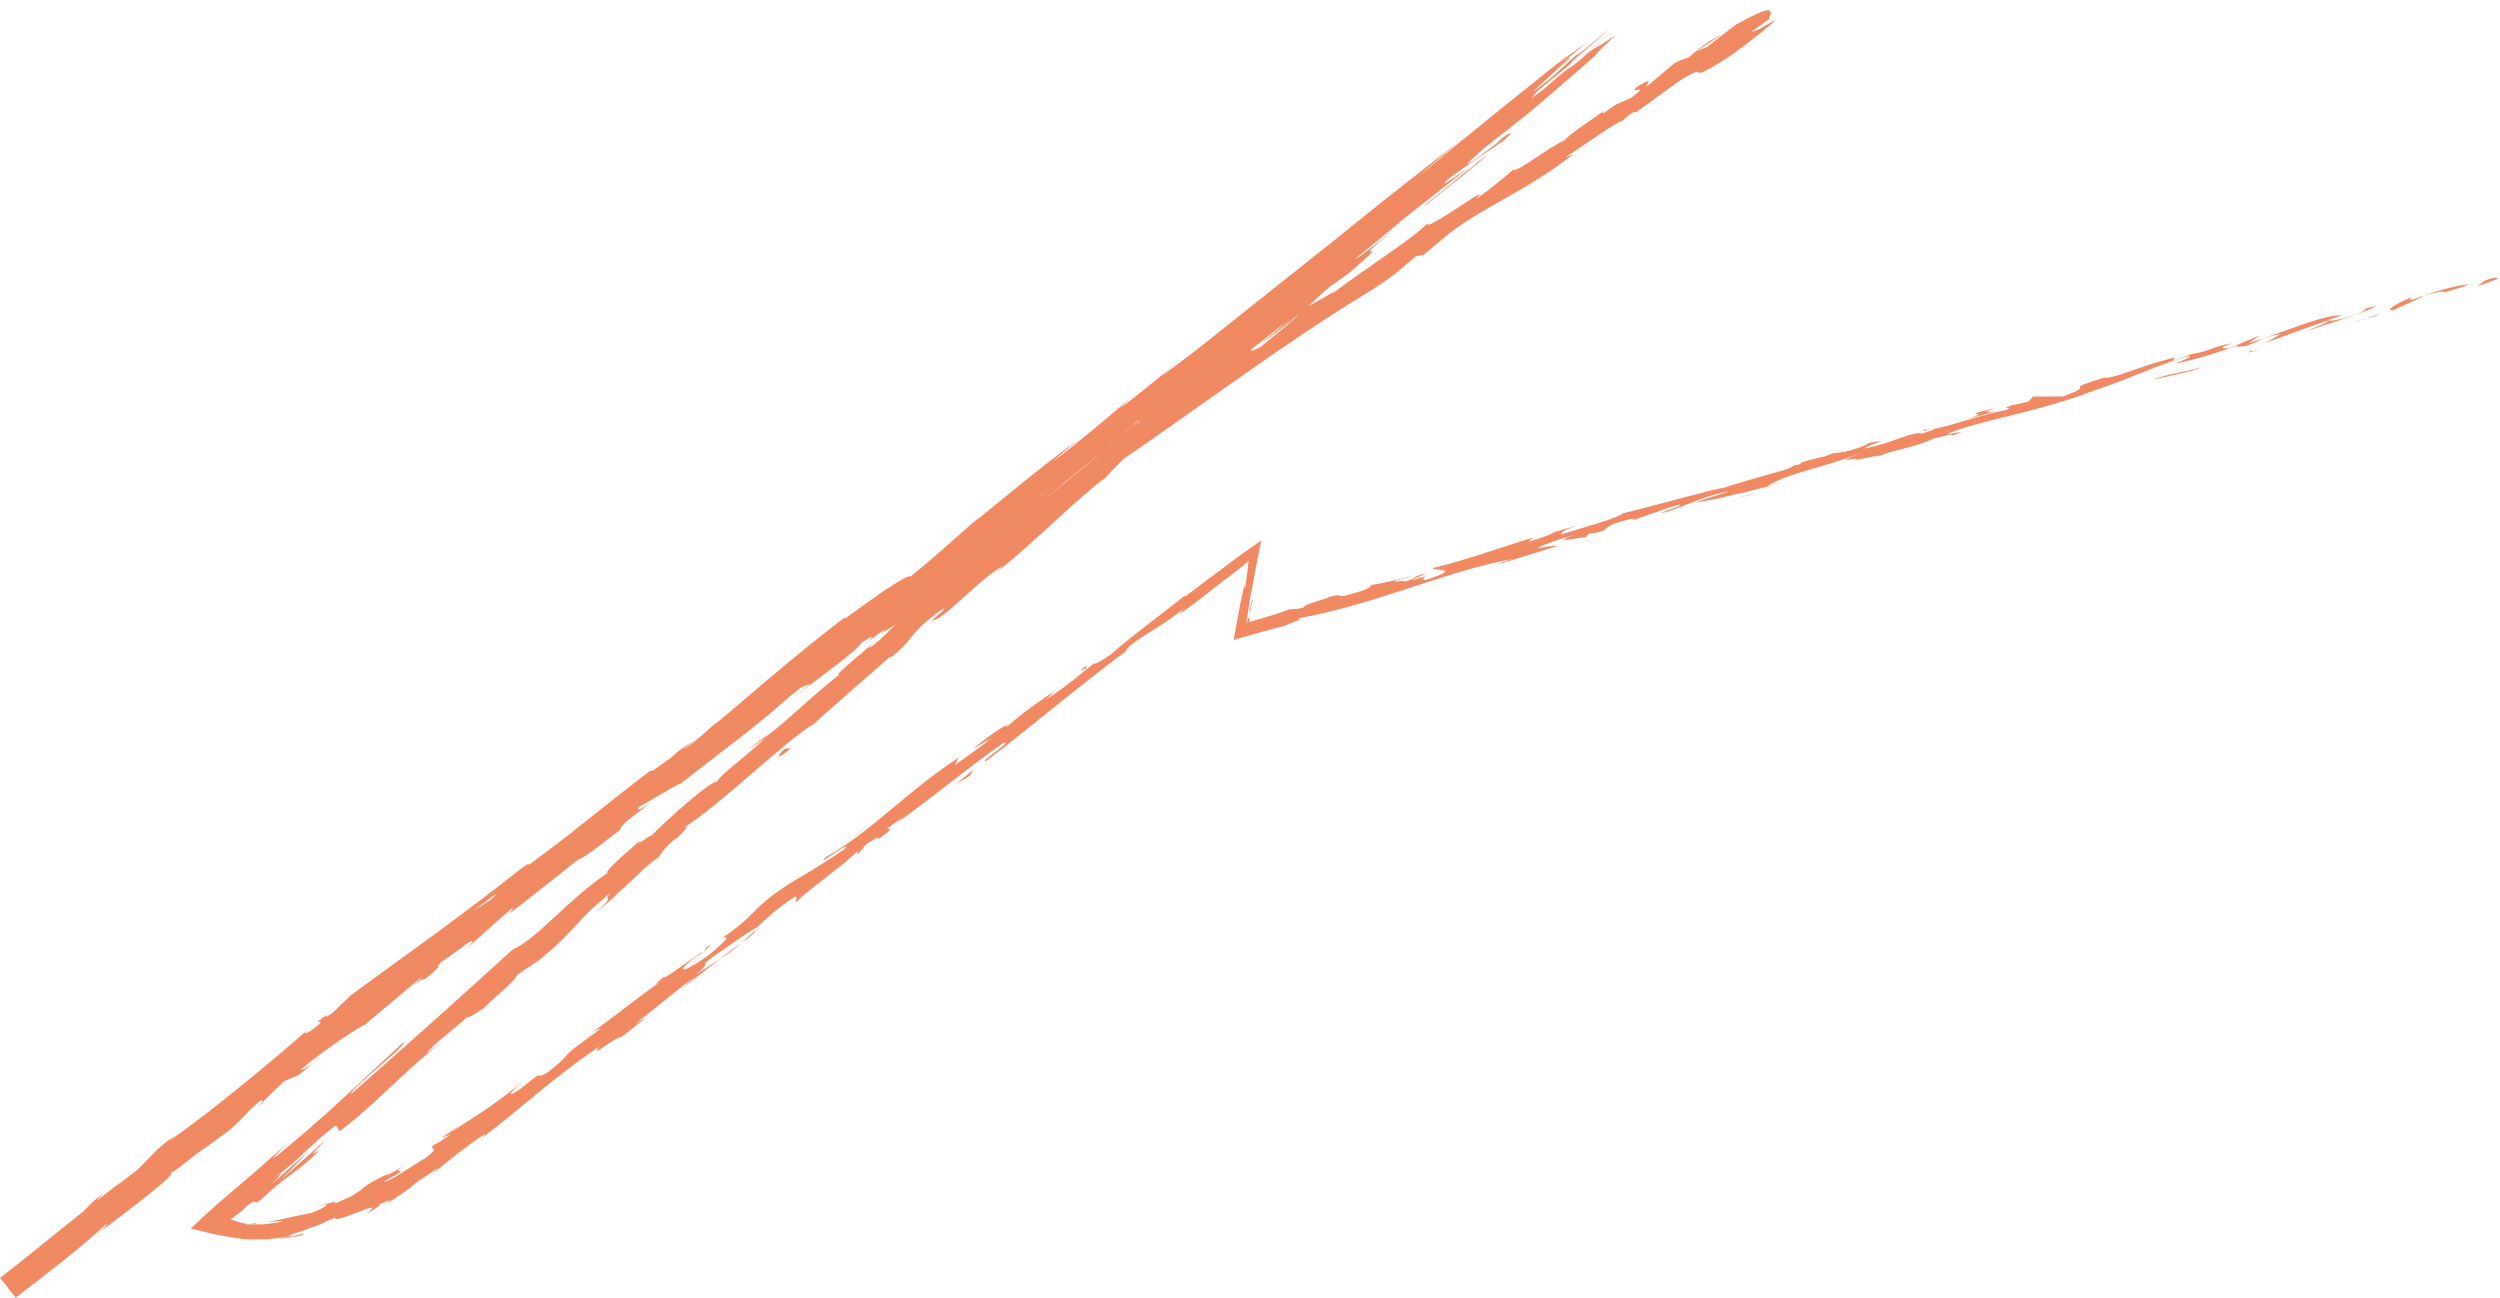 <?xml version="1.0" encoding="UTF-8" standalone="no"?><svg xmlns="http://www.w3.org/2000/svg" xmlns:xlink="http://www.w3.org/1999/xlink" fill="#000000" height="182.3" preserveAspectRatio="xMidYMid meet" version="1" viewBox="0.1 -0.8 351.2 182.3" width="351.2" zoomAndPan="magnify"><g><g><g><g><g fill="#f18963"><path d="M350.7,38.5c0.6-0.3,0.2-0.5-1.5,0.1l-1.1,0.8L350.7,38.5z"/><path d="M339,40.9c-1.9,0.8-4.1,1.9-2.7,1.9c1.9-1,2.4-1,4.4-2.1c1.7-0.5,3-0.7,2.8-0.4 c0.6-0.3,2.7-0.7,3.5-1.2c-2.3,0.3-5.1,1.1-8,2.2C338.3,41.3,338.9,41,339,40.9z"/><path d="M175.5,85.8l-0.2,0.8C175.3,86.4,175.4,86.1,175.5,85.8z"/><path d="M97.5,134.4c0.6-0.5,0.9-0.7,0.9-0.8C97.8,134.1,97.4,134.5,97.5,134.4z"/><path d="M82.5,145c0.3-0.2,0.6-0.4,0.9-0.6C83,144.6,82.7,144.8,82.5,145z"/><path d="M175.5,85.8l0.3-1l0.1-0.6l0.2-0.7c-0.1-0.1-0.2,0.2-0.3,0.8C175.7,84.7,175.6,85.3,175.5,85.8z"/><path d="M316.3,48.7c0.6-0.2,1-0.4,1.5-0.6c-0.5,0.2-0.9,0.3-1.4,0.5C316.4,48.6,316.4,48.6,316.3,48.7z"/><path d="M217.5,74.7l0.8-0.2c0.2-0.1,0.4-0.3,0.6-0.4L217.5,74.7z"/><path d="M252.4,64.5c-0.8,0.2-1,0.7-1.2,1c0.4-0.3,1-0.5,1.6-0.8C252.8,64.6,252.7,64.6,252.4,64.5z"/><path d="M308,49.3l1-0.3C308.7,49,308.3,49.2,308,49.3z"/><path d="M192.5,81.8c-0.1,0-0.2-0.1-0.4-0.1C192.1,81.8,192.3,81.8,192.5,81.8z"/><path d="M212.7,22.3C212.7,22.3,212.8,22.3,212.7,22.3C212.9,22.2,213,22.1,212.7,22.3z"/><path d="M249.1,0.9l-0.5,0.3c0,0.1,0,0.2,0,0.3L249.1,0.9z"/><path d="M55.1,164c0.1,0,0.1,0,0.1-0.1C56,163.5,55.5,163.7,55.1,164z"/><path d="M221.7,7.2c-0.4,0.4-0.9,0.8-1.5,1.3c-0.4,0.3-1.2,0.9-1.9,1.5c-1,0.8-1.9,1.5-2,1.6 c-0.6,0.5-1.1,0.9-1.1,1.1c0.5-0.4,2.2-1.8,3.6-3C220.3,8.5,221.4,7.5,221.7,7.2z"/><path d="M315.4,48.9c-0.5,0.1-1,0.3-1.4,0.4C314.6,49.1,315.1,49,315.4,48.9z"/><path d="M215.2,12.6L215.2,12.6C215.2,12.7,215.2,12.7,215.2,12.6C215.2,12.7,215.2,12.7,215.2,12.6z"/><path d="M69,140.4c-0.2,0-0.4,0.2-0.7,0.4C68.3,140.8,68.5,140.7,69,140.4z"/><path d="M37.6,170.9c-0.5,0-0.9,0-1.4,0C36.8,170.9,37.2,170.9,37.6,170.9z"/><path d="M91.4,120.6c0.6-0.5,0.9-0.6,1.6-1.3c-0.1,0-0.2,0.1-0.3,0.2C92.5,119.7,92.1,120,91.4,120.6z"/><path d="M115.1,100.4c-0.1,0.1-0.3,0.2-0.5,0.3c-0.2,0.2-0.5,0.4-0.7,0.7L115.1,100.4z"/><path d="M134.8,76.1c0.6-0.3,1-0.4,1.4-0.5C135.6,75.7,139.3,72.9,134.8,76.1z"/><path d="M316.2,48.5c-0.1,0.2-0.4,0.3-0.8,0.4c0.3-0.1,0.7-0.2,1-0.3C316.5,48.5,316.5,48.4,316.2,48.5z"/><path d="M90.2,117.2l3.8-3.2C92.9,114.9,91.5,116.1,90.2,117.2z"/><path d="M45.1,147.6l-0.9,0.7C44.6,148.1,44.9,147.8,45.1,147.6z"/><path d="M105.2,104.5c0.8-0.5,1.5-1,2.3-1.6c0.1-0.2,0.3-0.3,0.4-0.5L105.2,104.5z"/><path d="M136.2,75.6C136.2,75.6,136.2,75.6,136.2,75.6C136.2,75.6,136.2,75.6,136.2,75.6z"/><path d="M162.3,56c-3.9,2.7-1.5,1.7-2.1,2.5c-4.5,3.3-2.4,1.2-4.1,2c-2.8,2.1-4.7,4.1-6.9,5.6 c-0.2,0-0.6,0.3-0.2-0.1c-2.8,2.5-9,6.4-12.2,9.3c-0.3,0.1-0.4,0.2-0.5,0.2c0.7-0.2,1,0,1,0.2c-1.7,1.2-3,2.6-3.8,2.7 c1.1-0.7,1.1-0.9,1.5-1.4l-1.7,1.4c-1.9,0.7,2.4-1.9,2.1-2.2c-3.4,2.7-7.3,5.9-10,7.7c-0.9,0,6.2-4.6,2.3-2.4l4.3-2.8 c-3.7,1.6,2.6-1.8-0.9-0.4c-5.6,3.8-6,4.6-11.5,8.4c-1.1,1.1,0.7,0-0.4,1.2c-7.4,6-6.8,3.4-12.1,8.1c-1.3,1.3-1.5,2.3-5.7,5 l1-1.5c-5.3,3.8-2.5,2.9-8.2,6.6c0.8-0.9,4-3.2,3.2-2.7c-3.8,2.3-2.3,2.1-5.1,4.1l-0.9,0c-5.5,4.2-11.5,9.1-17.5,13.8 c0.2-0.4,1.2-1.3-0.3-0.3c-3.8,3-7.9,6.1-12.1,9.2c-4.1,3-8.3,6-12.1,8.8l-2.6,2.5c-0.7,0.5-1.3,0.8-0.7,0.2 c-3,2.1,0,0.3-1.3,1.5c-1.6,1.3-2.3,1.5-1.4,0.6c-4.9,4.3-14,11.9-19.6,15.7l1-0.9c-4.3,3.1-4.1,4.4-8.2,7.1l0.7-0.6 c-5.7,4.3-11.5,9.2-16.9,13.4l1.6,2.1c3.3-2.5,6.4-4.8,9.2-6.6c0.9-1.5,9.1-6.7,9.2-7.9c5.4-3.7,4.1-2.4,11.5-7.8 c2-1.5,2.6-2.7,4.9-4.6L37,154l3-2.9l2.1-0.9l2.2-1.8c-0.9,0.7-2,1.3-2,1.1c3.4-2.9,8.8-6.4,9-6.3l8.1-6.8 c-0.1,0.3-1.4,1.4-2.5,2.4c4.2-3.8,1.1-0.2,4.9-3.8c-0.6,0.3,0.1-0.4,0.2-0.6c2.2-1.4,6.8-5,10.2-7.7l-0.5,0.8 c6.2-4.7,12.9-10.3,19.9-15.6c-2.6,1.8-2.3,0.9-0.3-0.7l1.1-0.2c1.1-1.3-2.2,1.5,0.2-0.9c2.6-2,2.1-0.9,0.7,0.4l3-2.6 c0.3,0-0.4,0.6-0.5,0.9c1.1-1.2,5.7-3.8,7.3-5.7l0.3,0c6.9-5.4,10-8,15.6-12.4c-0.1-0.4,2.1-2.1,3.6-3.6c4.2-3.1,9-6.4,14-10.4 c0.4-0.4,0.7-0.7,1-0.9c0.1-0.1,0.2-0.2,0.3-0.3c0.1-0.1,0.2-0.2,0.2-0.2c0.1-0.1,0.1-0.2,0.1-0.2c0-0.1-0.2-0.1,0.2-0.5 c0.1,0.1,0.7-0.2,0.9-0.3c0.3-0.1,0.3-0.1-0.2,0.5c0.9-0.8,1.5-1.3,2.2-1.8c1.2-1,2.4-2.1,4.5-3.8c0.8-0.8,0.7-0.8,1.9-1.9 c0.6-0.5,0.8-0.6,0.5-0.3c-0.2,0.3-0.9,0.9-1.6,1.6l-0.5,0.4c1.8-1.6,3-2.6,3.5-2.8c0.4-0.3,0.1,0.2-0.8,0.9 c-0.8,0.8-2,1.9-2.7,2.5c-0.6,0.6-0.6,0.6,1.6-1.3c1.1-0.9,2.1-1.7,3-2.5l-0.8,0.7l10.7-8.8c0,0-0.1,0.1-0.3,0.3 c-0.6,0.5-0.8,0.7-0.9,0.7c-0.1,0.1-1.4,1.1-2.9,2.4c-3,2.5-1.1,0.9-7.1,5.9c2.7-2.2,5.1-4.2,7.3-6c1.2-0.9,1.2-1,1-0.8 c-0.2,0.2-0.6,0.6-0.2,0.2c1.7-1.4,3.5-2.8,5.4-4.4c-11.8,9.7-14.6,12-13.8,11.4c1.8-1.4,3.7-3,5.5-4.4 c-3.5,2.9-6.7,5.5-9.4,7.7l9.2-7.5c4.3-3.5,2.9-2.3,0.1-0.1c-2.4,2-4.5,3.7-7.8,6.3c1.8-1.5,3.8-3.1,12.9-10.5 c1.5-1.2,1.2-0.9,0.1,0c-1.8,1.5-3.7,3-5.5,4.5c-2.4,1.9-4.7,3.8-7.1,5.7c-2,1.6-3.9,3.1-5.9,4.7c-0.9,0.7-1.8,1.4-2.6,2.1 c5-3.8,6.4-4.9,8.2-6.2c1.8-1.4,3.3-2.5,3.6-2.7c0.3-0.2-0.6,0.5-3,2.3l-5.7,4.2c1.6-1.2,1.8-1.3,1.6-1 c-0.2,0.2-0.9,0.8-1.5,1.3c-0.6,0.5-1.2,1-1.7,1.4c-0.3,0.2-0.5,0.5-0.8,0.7l-0.2,0.2l-0.1,0.1l-0.5,0.4 c-0.6,0.6-1.3,1.1-1.9,1.7c0.5-0.6,0.5-0.7,1.5-1.6c-2.4,1.6-8,6.8-7.8,7c-1.6,1.3-0.5,0.1-1.6,0.8c-2.3,1.7-5.1,5-6.5,5.7 c-0.2,0.1,0.5-0.6,0.9-1c-1.3,1.3-6.6,5.5-5,4.7c-4,3.1-7.2,6.4-10.4,8.8c-1.7,2-6.7,5.4-6.9,6.4c-0.2-0.8-7.1,5.3-9.3,7.6 c0.7-0.8-2.2,1.6-1.5,0.6c-2.8,2.4-5.2,4.6-4.5,4.5c-5.6,3.7-9.8,9.2-13.4,10.8c-8,7.3-15.4,13.9-22.7,20.3 c-0.2-0.7,8.1-7,7.4-7.3c-6.8,6.2-10.5,10-17.6,15.8c-1.9,1.5,0.8-1.1,1.4-1.7c-1.7,1.5-3.4,3-5.1,4.5 c-0.9,0.7-1.7,1.5-2.6,2.2c-0.7,0.6-1.4,1.2-2.1,1.8l-1,0.9l-0.9,0.8c-0.6,0.6-1.2,1.1-1.8,1.7c-0.1,0.1-0.2,0.1-0.2,0.2 l0.3,0.1l0.6,0.1l1.2,0.3c1.6,0.4,3.3,0.7,4.9,0.9c0.4,0.1,0.8,0.1,1.2,0.1l0.9,0c0.6,0,1.1,0,1.7,0c0.5-0.1,1.1-0.1,1.6-0.2 l0.8-0.1l0.8-0.2c0,0.1-0.9,0.3-1.8,0.4c0.9,0,1.8-0.2,2.6-0.3c0.7-0.1,1.2-0.3,1.1-0.4c-0.5,0.1-1.1,0.2-1.6,0.4 c-0.7,0-0.6-0.1-0.1-0.3c0.5-0.2,1.4-0.4,2.3-0.8c0.5-0.2,1-0.3,1.4-0.5c0.5-0.2,0.9-0.4,1.3-0.6c0.8-0.3,1.4-0.6,1.4-0.7 c-0.6,0.4-0.4,0.5,0.2,0.4c0.6-0.1,1.5-0.5,2.4-0.8c1.7-0.7,3.3-1.3,1.5,0.1c1-0.5,2.1-1.3,1.8-1.3c1.5-0.7,2-0.8,0.6,0.1 c1.3-0.7,2.1-1.3,2.7-1.7c0.6-0.4,1-0.7,1.3-1c0.7-0.6,1.4-1,3.6-2.5c0.1,0.1-0.8,0.8-1.2,1.2c2.1-1.7,4.1-3.5,7.8-6 c-0.2,0.2,0.3,0-0.7,0.8c6.1-4.6,9.9-8.4,16.8-13.1c-1.6,2,2.4-1.5,3.1-1.3l3.5-2.8l-1.6,0.9c3.2-2.3,5.7-4.7,8.5-6.6l-2.2,1.9 l5.8-4.5l-3.5,2.3c3-2.6-0.8-0.3,3.5-3.3c-0.8,0.7,3.1-2.3,5-3.3l0,0c1.4-1.3,2.9-2.7,5.3-4.3c0.7-0.3-0.1,0.9,0.3,0.7 c1.3-1.5,7.3-5.6,8.9-7.5c-0.6,0.6-0.4,0.8-0.2,0.7l1.1-1.3c1.5-1,1.8-1.1,1.7-0.7c4.4-3.2-1.8,0.5,3.6-3.2 c-0.4,0.3-0.2,0.2-1,0.9c5.3-3.8,9.9-7.7,14.9-11.2c1.8-0.6-4.1,3.2-2.2,2.4c6.9-5.3,13.9-11.3,20.7-16.2l-1.3,0.9 c0.5-1.3,5.2-3.4,8.4-6.2c-0.8,0.7-0.8,1.2-0.7,0.9c1.7-1.2,3.4-2.5,5.3-4c0.4-0.3,0.8-0.7,1.3-1c0.3-0.2,0.6-0.5,0.9-0.7 c0.7-0.5,1.4-1.1,2.1-1.7c-0.1,1.1-0.3,2.4-0.5,4.1c0-0.3,0-0.5-0.1-0.7c-0.1,0.5-0.3,1.4-0.6,2.8c-0.3,1.6-0.6,3.2-0.9,4.9 c1.4-0.4,2.8-0.8,4.2-1.2c1.1-0.3,2.1-0.6,3-0.8c1-0.5,3-1,1.7-1c11.1-2,20.4-6.5,30.3-8.4c-1.1,0.3-2.7,1-1.8,0.7l8.1-2.5 c-0.7-0.1-1.1,0.1-2.9,0.3c1-0.5,3.2-1.3,5.3-1.9c-3.6,1.3,0.2,0.5,1.8,0.3c-0.3,0,0.2-0.3,0.1-0.4c4.4-0.6,0.5-0.9,6.5-2.2 l-0.3,0.3c2.2-0.7,4.1-1.5,6.5-2.2c1.1,0.1-2.3,0.8-2.3,1.2c3.3-1,6.3-2.6,9.4-3.1c-1.4,0.5-3.4,1.1-4.8,1.6 c3.4-0.5,3.7-0.7,6.2-1.3l-0.2,0.1l5.6-1.4l-1.5,0.3c3.8-2.2,8.4-2.6,13.7-4.9c-5.2,2.2-0.8,0.6-1.1,1.2 c1.5-0.3,3.7-0.8,3.1-0.5c2.5-1.1,4.5-1,8-2.6c0.2,0.1,2.8-0.8,2.3-0.3c3.4-1.1-0.9,0-0.6-0.3c5.1-2,12.6-3,19.9-5.8 c6.5-2.2,7.5-3,13.5-5c2.1-0.4-1.5,1-1.5,1c3.4-0.7,5.8-1.5,8.9-2.6c-0.6,0.3,0.1,0.2,1.1,0.1c2.5-0.8,1.5-1,4.9-1.7 c-0.5,0.3-1.2,0.8-2.3,1.3c2.9-1,5.7-2.1,8.7-3.1c0.9,0-1.7,0.9-2.8,1.4c3.4-1.1,8.8-2.8,9.8-3.5l-2.2,0.5 c1.2-0.4,0.7,0.1-0.2,0.5c-2.8,1.1-4.3,1.1-4.5,1l2.1-0.7c-2.5-0.2-8.7,2.6-13.1,3.9l1.6-1.1l-4.3,1.8c-1,0.1-1.7,0,0.4-0.7 c-3.2,0.6-2.7,1-5.5,1.5c-0.3,0-0.2,0,0.1-0.1l-3,1.1c0.6-0.3-0.6-0.3,1.3-0.7c-5.6,1.2-8.7,3-10.9,3.1l0.4-0.2 c-7.6,2.4-0.6,0.7-6.2,2.8l-4.2,0l-0.6,0.7c-0.8,0.2-2.4,0.6-2.1,0.4c-2.8,1.1,0.6,0-1.1,0.8c-3.9,0.7-10.4,3.2-11.4,2.7 c-1.3,0.7,3.7-0.8-0.3,0.6c-1.4-0.4-4.6,1.5-8.2,2.1c0.9-0.7,4.3-1.4,0.7-0.8c-1.9,1.3-6.8,1.8-9.6,2.8c0,0.6-6.3,2-11.1,3.6 c0.3-0.3-9.3,2.4-13.9,3.5l0.1-0.1c-0.7,0.8-5.5,2-8.8,3.1c0-0.4,0.6-0.7,2.4-1.3l-3.2,0.9c-0.7,0.4-1.7,0.8-3.8,1.4l0.7-0.6 c-4.3,1.3-8.5,2.9-14.1,4.3c-0.2,0.5,4.7-0.2-1.1,1.7c-0.3-0.1-0.6-0.4,0.9-0.9c-0.5,0.2-1.7,0.7-2.8,0.9l2.2-1 c-2.5,0.6-1.2,0.7-3.2,1.2c0-0.3-1.5,0.2-1.3-0.1c0.5-0.2,1.8-0.4,2.5-0.7c-2.3,0.6-5.1,1.2-6,1.3c0.2,0.1,0.1,0.4-1.5,0.9 c-4.3,1.3-1.6,0.1-4.1,0.7c-1,0.5-3.8,1.1-3.7,1.5c-1.3,0.4-1.5,0.2-2.1,0.3c-0.7,0.3-2,0.7-3.3,1.1c-0.8,0.2-1.6,0.5-2.3,0.7 c0.1-0.6,0-1-0.3-0.1l-0.1,0.5c0-0.1,0-0.2,0-0.3c0,0,0,0,0,0l0,0c0.1-0.6,0.2-1.3,0.3-2.1l0.2-1.3l0.3-1.5 c0.4-2.2,0.8-4.4,1.3-6.7c-2,1.4-4,2.8-5.9,4.3c-1.7,1.2-3.2,2.4-4.8,3.6l-0.1-0.1c-3.5,2.8-7.9,6-10.3,8.2 c-1.1,0.8-2.7,1.7-2.3,1.2c-2.7,2.1-2.9,2.5-7,5.3c2.6-2.3-1.1,0.5,2.7-2.3c-3.6,2.6-4.6,3-8.2,6.1c1.1-1.3-3,1.6-4.6,3 l2.7-1.6c-1.9,1.5-3.6,2.7-5.3,3.9l0.6-1.1c-7.6,5-12.5,10.6-18.7,14c-1.7,1.7,4.1-2.8,2.6-1.1c-3.4,2.4-7.3,4.5-8.4,5.3 c-4.8,3.2-3.8,3.8-8.8,7.2c0.7-0.3,1.6-0.4-1.9,2.4c-3.4,2.5-4.6,2.5-2.5,0.8c0.8-0.6,1.2-0.9,1.2-0.8c1-0.9,2.4-2,1-1.1 l-0.3,0.5c-1.8,1.1-6.4,4.6-5.5,3.5c-2.4,2-0.9,1,1-0.3c-4.5,3-6.7,5-11.2,8.2c0.8-0.4,1.5-0.8,0.8-0.2c-6.6,4.7-2.7,2.4-7,5.8 c-2.7,1.6,0.5-1.2-3.8,2.3c-2.8,1.9-0.9,0,0.1-0.9c-3.8,3.3-7.7,5.5-10,7.1l2-1.7c-1.2,1-2.3,1.8-3.3,2.5l1.4-0.6 c-1.3,0.9-2.4,1.6-2.4,1.5c-1.2,1.1,1.3-0.2-1.1,1.8c-1.8,1-5.2,3.5-6,3.4c2.8-1.5,2.6-1.6,2.3-1.5c-0.3,0-0.8,0.1,1.5-1.4 c-0.9,0.6-1.9,1.3-3.3,2c-0.2,0.1,0.1-0.2,0.5-0.4c-2.7,1.3-3.3,1.7-3.9,2.2c-0.3,0.3-0.6,0.5-1.1,0.8 c-0.3,0.2-0.6,0.4-1.1,0.6c-0.5,0.2-1.1,0.5-1.8,0.8c0.3-0.3-0.1-0.3-0.6-0.1c-0.6,0.1-1.4,0.3-1.8,0.5 c2.3-0.8,1.3,0.1-0.9,0.9c-2,0.4-3,0.6-3.8,0.8c-0.8,0.2-1.4,0.3-2.5,0.4c0.8,0,1.6,0,2.4-0.1c-0.4,0.2-1.1,0.3-2,0.4 c-0.5,0.1-1,0.1-1.6,0.1c-0.3,0-0.6,0-0.9,0c-0.3,0-0.5,0-0.7,0c0-0.1,0.3-0.1,0.8-0.1c0.5,0,1,0,0.5-0.1c-0.2,0-0.4,0-0.6,0.1 c-0.2,0-0.3,0-0.4,0c-0.3,0-0.6,0-0.8-0.1c-0.6-0.1-1-0.3-1.4-0.4l-0.3-0.1c0.1-0.1,0.3-0.2,0.4-0.3c0.2-0.2,0.5-0.4,0.7-0.5 c0.2-0.2,0.4-0.3,0.6-0.5l0.3-0.3l0.4-0.4c1.7-1.2,0.5,0.3,1.9-0.8c3.6-3.5,4.4-3.2,8.2-6.9c-1.4,0.7-1.5,1,1.1-1.7l-6.5,5.8 l3.9-4c-2,1.7-4.1,3.7-5.3,4.7c1.8-1.9,1.7-1.7,0.5-1.1c3.1-1.9,5.2-4.8,8.6-7.2l0.5,0.8c5-3.7,8.1-7.5,14.4-12.6l-2.1,1.6 c0.6-1,3.8-3.3,5.7-5.1c0,0.4,1.3-0.6,2.3-1.2c-0.2-0.1,4.5-3.8,4.7-4.7l3-2c5.1-4.1,5.1-5.5,10-9.4c-1.2,1.5,1.1-0.2-2,2.7 c1.6-1.4,3.1-2.5,3-2.7c1.1-0.7,4.2-4.1,5.8-5.1c0.6-0.7,0.6-1.1,2.4-2.6c0.2-0.1,0.1,0.1,0.1,0.1c-0.1-0.1,2.7-2.5,0.9-1.5 c5.5-3.5,13.7-11.7,18.5-14.8c3.4-3,7.6-6.7,10.7-9.4c-0.1,0.2,0.1,0.1-0.5,0.6c4.5-3.5,2.1-2.9,7.3-6.9 c2.8-1.8-2.5,2.4-0.8,1.2c1.3,0.1,5.9-5.2,9.7-7.6l-0.8,0.8c0.2-0.1,0.3-0.2,0.5-0.4l0.3-0.2c0.1-0.1,0.3-0.2,0.4-0.3 c0.6-0.5,1.2-1,1.8-1.5c1.2-1.1,2.5-2.2,3.7-3.3c1.2-1.1,2.4-2.2,3.7-3.4c1.3-1.1,2.6-2.3,4.2-3.6c0,0,0.1,0,0.6-0.4 c2.1-2.4,7.4-7.2,10.9-10.3c2.1-1.3-0.5,0.7,4.2-2.8c1-0.9-0.6,0.3-2.1,1.3c-1.4,1-2.7,1.8-1.2,0.5c1.6-1.2,4.1-3.2,6.4-5 c2.5-1.9,5.3-4.1,8-6.2l-4.7,4c4.2-3.2,6-4.7,7-5.6c1-0.9,1.2-1.2,3.1-2.8l2.8-2c3.7-3.2,3.3-3.1,3-3c-0.3,0.1-0.7,0.2,3.4-3.2 l-3.9,3.1c-1.4,1.1-1.9,1.3-1.6,1.1c0.3-0.3,1.2-1,2.4-2c1.1-0.9,2.1-1.7,3.4-2.8c0.8-0.6,0.8-0.7-0.6,0.4l10.7-8.4 c-0.7,0.5-2.1,1.4-2.8,1.9c-0.8,0.5-0.9,0.4-0.1-0.3c1.9-1.4,3-2.1,4.1-2.9c1.1-0.7,2.1-1.4,3.7-2.5c0.9-0.8,2-2-1.1,0.3 c0.3-0.1,1.7-1.2,0.1,0.1c-2.6,2-3.9,2.9-4.1,2.9c-0.2,0.1,0.7-0.8,2.3-2.2c2.7-2.1,4.7-3.7,6.1-4.8c1.4-1.2,2.4-2,3.3-2.8 c0.9-0.8,2-1.7,2.9-2.5c1-0.9,2.1-1.8,3.2-2.8c0.1-0.2,0.6-0.7,1.1-1.2c0.6-0.6,1.2-1.1,1.8-1.7c-0.8,0.5-1.4,0.9-2,1.3 c-0.6,0.3-1.1,0.6-1.8,1.1c-0.9,0.8-1.3,1.2-1.6,1.4c-0.3,0.3-0.5,0.4-0.8,0.6c-0.5,0.3-1.2,0.8-3.8,3.1 c-1.7,1.3-2.2,1.6-1.8,1.4c0-0.1,0.4-0.6,1.2-1.4c1-0.9,1.7-1.4,2.3-1.9c0.6-0.5,1.2-0.9,2.1-1.7c-0.3,0.1,0.5-0.6,1.7-1.6 c1.1-1,2.5-2.1,3.7-3.3c-1.7,1.5-3,2.5-3.8,3.2c-0.8,0.6-1.1,0.8-0.6,0.3l-4,3.6c-1.9,1.5-2.5,1.9-2.3,1.7 c0.2-0.2,1.2-1.1,2.3-2.1c1.1-1,2.2-2,2.7-2.4c0.4-0.4,0.1-0.3-2.1,1.5l4.6-3.8c-0.8,0.6-1.3,0.9-1.8,1.3 c-0.6,0.4-1.2,0.8-2.4,1.7c-6,4.8-12.8,10.2-19.9,16.2c0.8-0.7,3.2-2.9,6.7-5.7c-2.9,2.2-7.1,5.5-11.4,8.9 c-4.3,3.5-8.7,7-13,10.4c-3.8,3-7.4,5.9-10.8,8.6c-3,2.4-5.4,4.2-7.1,5.4l2.4-2.1c-1.4,1.2-3.1,2.6-4.6,3.8 c-1.5,1.2-2.7,2.2-3.6,2.8c0.6-0.6,2-1.9,1-1c-0.8,0.6-2.7,2.3-4.9,4.1c-2.1,1.7-4.1,3.4-5.5,4.3l3.4-2.9c-3,2.2-6,4.6-8.6,6.7 c-1.3,1.1-2.6,2.1-3.8,3.1c-0.6,0.5-1.2,1-1.8,1.4c-0.5,0.4-1.2,1-1.4,1.2c-2.5,2.2-4.9,4.4-7.9,6.8c-0.4-0.5-6.3,3.8-9.2,5.9 l0-0.2c-8.5,6.5-14.1,11.7-21.8,18c-5.3,3.2-16.7,12.6-24.8,18.4c1.3-0.8,0.1,0.6-1.2,1.7c-1.9,1.3-4.8,4.3-4.9,3.6l0.7-0.5 c-1.8,0.6-5.4,3.7-8.4,6l0,1c-8.4,5.1-20,16.1-24.8,18.6c-1.7,1.6-4.1,3.4-5.8,5l-0.2-0.4c-5.2,3.9-7.8,5.9-14.2,10.9l1.1-1.3 c-3.6,2.8-3.8,4.5-7.1,7.1l-1.4,0.3c-1.9,1.5-3.9,3-5.9,4.4l2.2,2.8c4.4-3.4,8.8-6.7,12.8-10.4c0,0.2-0.1,0.4-1.1,1.3 c2.9-2.3,11.6-8.6,10-8.5c0.4,0.4,6.5-5,9.7-7.9l-0.3,0.7c2.5-2.6,2.5-2.8,6.4-6.1c1-0.7,1-0.4-0.3,0.5c3.3-2.3,2.2-2.2,6.2-5 l-1.3,1.3c3.3-2.5,2.9-2.4,4.5-4c2-1.7,6.3-4.7,7-4.7c0.3-0.5,1.9-2.1,3.9-3.5c0.3-0.1-0.3,0.5-0.6,0.8c5.6-4,7.9-6.6,11.9-9.1 c0.2,0.1,0.4-0.1,0.8-0.3c-4.4,3.3-7.9,5.9-7.6,5.7c0.2,0.3,3.8-2.3,1.3,0.2c2.7-2.4,7.1-6.5,10.6-9c0.2-0.1,0.4-0.2,0.5-0.2 l-0.3,0.3c0.8-0.6,1.5-1.1,2.1-1.7c1.1-0.8,1.9-1.3,2.9-2c0.6,0,4.2-2.9,5.9-4.2c-0.4-0.2,2-1.9-0.4-0.6 c0.3-0.2-0.3,0.3-1.5,1.2c-0.3,0.2-0.6,0.4-0.7,0.6c0,0,0.1-0.1,0.1-0.1c-1.2,0.9-2.7,2-4.4,3.3c1.3-1.2,2.6-2.4,4.7-3.7 c0.7-0.9,1.6-1.9,2.1-2.4c2.8-1.3,7.6-4.5,8.5-4.7c5.3-4.2,12.6-9.5,15.6-12.6c1.5-1.2,1.9-1.1,2.6-1.4 c-0.8,0.7-1.9,1.5-2.3,1.9c3-2.4,9.1-6.7,9.5-7.7c4-2.6-1.9,2,3.4-2l-0.6,0.7c5.6-3.4,9.6-6.8,13.9-10.2 c4.3-3.4,8.7-6.9,14.9-10.6c-0.9,0.5-1.3,0.8-1.5,0.8c13.8-9,27.6-19.8,41.5-28.2c3.9-2.5,4.1-3,6.3-4.8l1.1-0.2l3.7-3.1 c5.5-4.1,10.4-5.7,17.3-11l-1.1,0.4c2.6-1.7,8.1-5.6,7.9-5c0.2-0.2,0.7-0.8,1.8-1.4l0.2,0.1l6.2-4.5c5.1-3.1-0.3,1.3,7-3.4 c2.6-1.8,7.3-5.6,6.2-5c-1.1,0.7-2.9,1.7-3.1,1.5l2.4-1.7c0.1-0.9,1.6-2.7-4.7,0.8l-4,3.1l-1.5,0.6l3.5-2.3 c-2.2,1-3.3,2.1-4.6,3.2c-0.4,0.1-1.1,0.3-2,0.8l-3.8,3.2c-0.6,0.1,1.6-1.7-1.3,0c-1.8,1.5,2.2-0.7-0.9,1.6 c-2.2,1.1-1.7,0.5-3.9,2.2c-0.4,0.1,0-0.4,0.9-1c-2,1.6-5.5,3.7-6.4,4.8c-2.3,1-7,4.8-7.2,4.1c-0.6,0.6-3.4,2.9-5.3,4.2 c3.1-3-7.2,4.8-6.8,3.4c-2.2,2.3-9.2,6.6-13.5,10c0.2-0.2,0.7-0.7,1.1-0.9c-2.6,1.7-3.5,2-5.2,3c0,0.7-3.9,3.6-5.9,5.3 c-3.5,1.7,1.5-1.9,0.2-1.7c0.4,0.3-5.2,4.1-3.9,3.7c-2.6,1.4-2.2,1.3-3.7,1.7c0,0.9-2.2,1.6-3.9,3.4c-3.7,2.1-1.3,0.1-5,2.9 C159.1,58.6,162.3,56,162.3,56z M73.8,121.7L73.8,121.7c0.7-0.6,1.4-1.1,1.8-1.4C75.2,120.6,74.7,121,73.8,121.7z M66.4,127.3 c0.9-0.7,2-1.5,3.2-2.4c0.3-0.1,0.2,0.3-0.6,0.8C69.4,125.3,67.6,126.5,66.4,127.3z M83.8,117.8c-1.1,0.9-1.6,1.2-1.8,1.2 c0.5-0.4,1.2-0.9,2-1.6c0,0,0.1-0.1,0.1-0.1C84.1,117.5,84,117.6,83.8,117.8z"/><path d="M85.6,115.8c0.2-0.1,0.2-0.2,0.5-0.4c-0.3,0.2-0.5,0.3-0.8,0.4c-0.1,0.1-0.2,0.3-0.3,0.4 C85.2,116.1,85.4,116,85.6,115.8z"/><path d="M175.2,86.8l0-0.2c0,0.1-0.1,0.3-0.1,0.4C175.2,86.9,175.2,86.9,175.2,86.8z"/><path d="M37.1 154.1L37 154 36.4 154.6z"/><path d="M222.7,75.2c0.1,0,0.3,0,0.7-0.1C223.4,75.1,223.1,75.1,222.7,75.2z"/><path d="M243.9,69.2l3-0.7C245.6,68.7,244.7,69,243.9,69.2z"/><path d="M260.3,64.7c0.2-0.1,0.2-0.2,0.3-0.3c0,0,0,0,0,0L260.3,64.7z"/><path d="M39,173.6c-0.2,0-0.5,0.1-0.7,0.1C36.7,173.9,37.8,173.8,39,173.6z"/><path d="M106.2,129.9c-0.6,0.6-1.3,1.1-1.9,1.7C105.4,130.8,106.3,130.2,106.2,129.9z"/><path d="M89.8,117.6C89.8,117.6,89.8,117.6,89.8,117.6c0.1-0.1,0.3-0.2,0.4-0.3L89.8,117.6z"/><path d="M101.3,133.9c1.2-0.8,2.1-1.5,3-2.2C103.3,132.3,102.2,133.1,101.3,133.9z"/><path d="M330.8,44.5l0.8-0.2c0,0,0-0.1,0.1-0.1L330.8,44.5z"/><path d="M331.7,44.2l0.9-0.3C332.2,44.1,331.8,44.2,331.7,44.2z"/><path d="M334.4,43.3l-1.8,0.6C333.2,43.8,334,43.6,334.4,43.3z"/><path d="M309.2,50.6l-0.2,0.2C309.2,50.7,309.2,50.6,309.2,50.6z"/><path d="M302.7,52.5c1.6-0.4,4-0.8,6.2-1.5l0.2-0.2C308.1,51.3,304.1,51.8,302.7,52.5z"/><path d="M274.9,58.5l5.5-1.5c-1,0.1-2.3,0.3,0.2-0.5C273.5,58.1,282.1,56.5,274.9,58.5z"/><path d="M257.8,63.2c2.9-0.9-0.1-0.2,0-0.4C256,63.5,255.6,63.7,257.8,63.2z"/><path d="M152.7,93.2l0-0.5C150.8,94.2,152.8,92.8,152.7,93.2z"/><path d="M134.3 109.4L136.3 108.2 136.9 107.3z"/><path d="M121.1 115.9L121.9 115.2 118.8 117.7z"/><path d="M111.2,104.3l-0.9,0.1C109.1,105.5,109.2,106.1,111.2,104.3z"/><path d="M200,28.3c3.6-2.8,7.6-6,8.9-7.2c0.1-0.1-0.4,0.2-1.5,1.1c-0.5,0.5-1.1,0.9-1.6,1.3 c-1.4,1.2-2.8,2.3-3.9,3.2C200.7,27.6,200,28.2,200,28.3z"/><path d="M54.1 136L55.5 134.7 52.8 137z"/></g></g></g></g></g></svg>